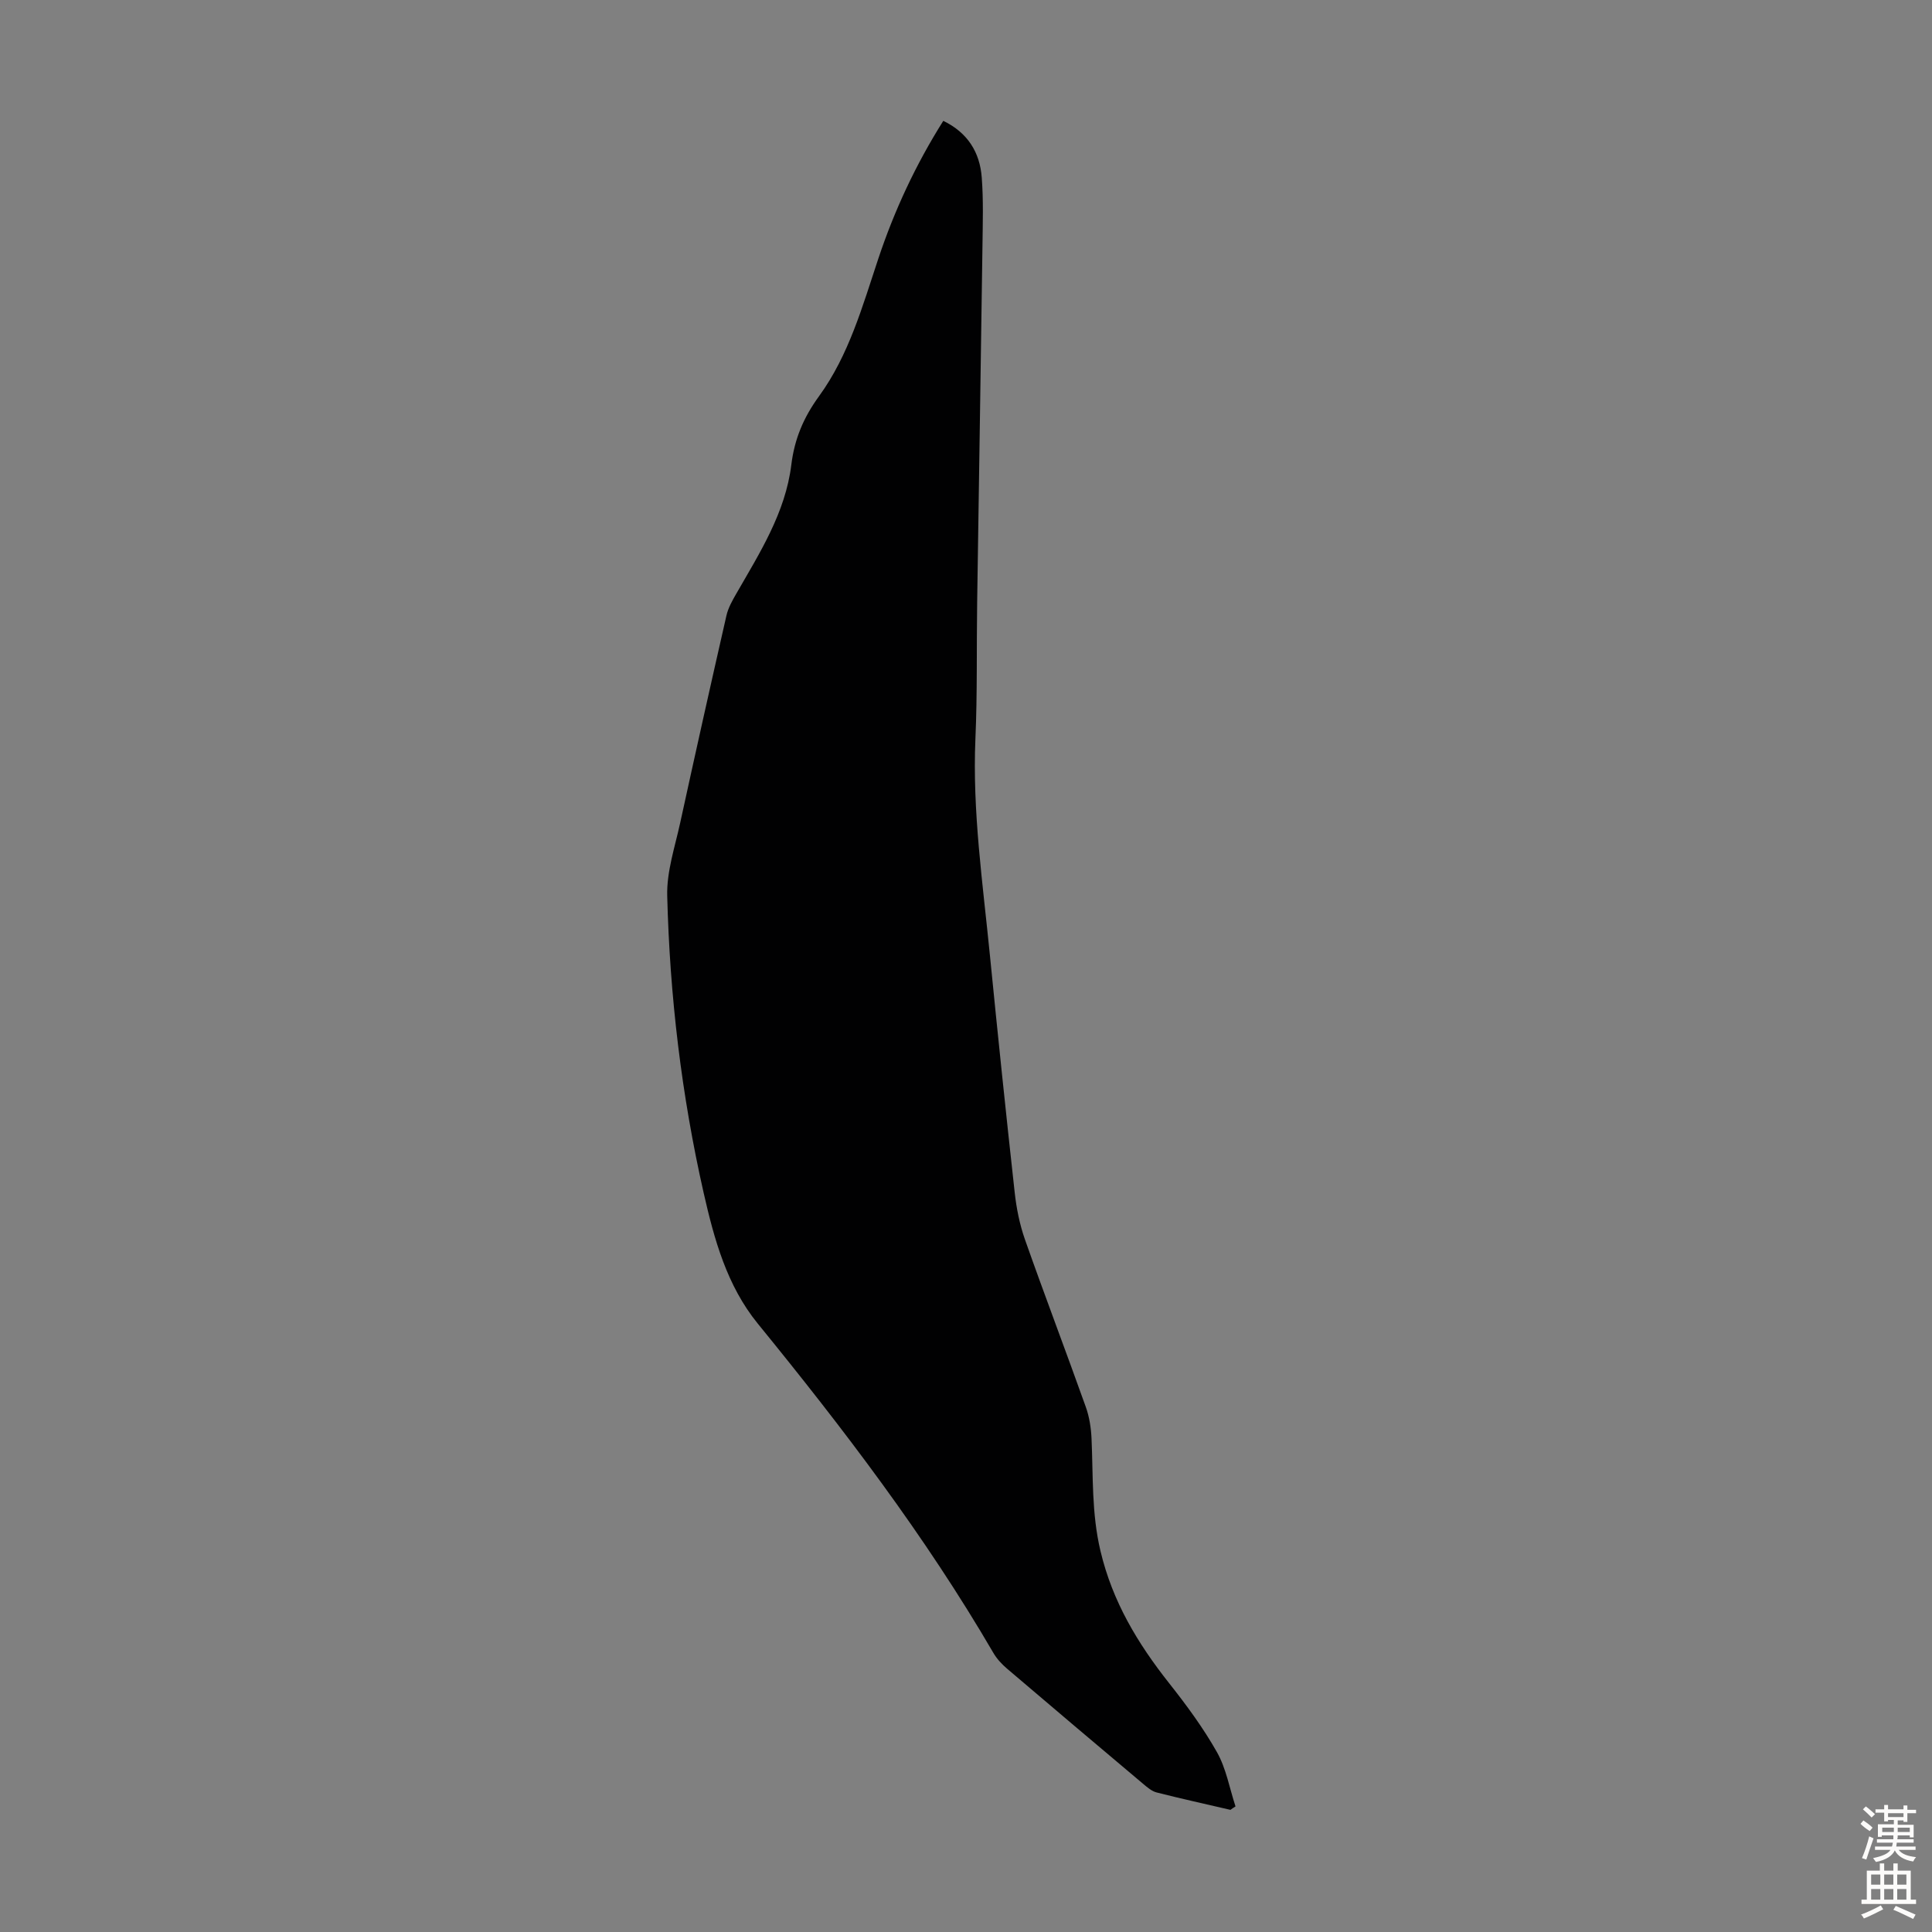 <svg enable-background="new 0 0 400 400" viewBox="0 0 400 400" xmlns="http://www.w3.org/2000/svg"><rect x="0" y="0" width="400" height="400" fill="#808080" stroke="none"/><path d="m254.75 374.71c-5.1-1.19-10.21-2.31-15.28-3.6-1.01-.26-1.94-1.06-2.77-1.76-9.42-7.93-18.83-15.88-28.2-23.87-1.09-.93-2.12-2.04-2.83-3.26-14.13-24.25-31.09-46.47-48.78-68.18-6.4-7.86-9.02-17.45-11.2-27.04-4.59-20.24-7.03-40.81-7.55-61.54-.13-5.02 1.6-10.11 2.69-15.12 3.12-14.31 6.31-28.61 9.57-42.89.36-1.59 1.22-3.11 2.05-4.55 4.85-8.44 10.16-16.76 11.38-26.64.66-5.4 2.54-9.83 5.74-14.23 6.19-8.51 9-18.65 12.29-28.52 3.33-9.99 7.75-19.47 13.44-28.49 5.07 2.46 7.57 6.53 7.96 11.73.36 4.67.21 9.39.15 14.09-.34 24.63-.74 49.25-1.1 73.88-.14 9.4.05 18.82-.36 28.21-.65 15.08 1.53 29.93 3 44.85 1.62 16.37 3.32 32.74 5.13 49.09.36 3.3 1.03 6.64 2.13 9.77 4.09 11.6 8.47 23.09 12.6 34.67.73 2.05 1.08 4.32 1.18 6.51.35 7.78-.01 15.47 1.85 23.29 2.49 10.5 7.7 19.13 14.21 27.37 3.59 4.54 7.07 9.26 9.91 14.29 1.91 3.39 2.6 7.46 3.84 11.23-.35.21-.7.46-1.05.71z" fill="#010102"/><g fill="#fcfbfa"><path d="m385.2 377.6.6-.7c.6.4 1.3.9 1.9 1.5l-.6.7c-.8-.5-1.4-1-1.9-1.5zm.3 7.1c.6-1.4 1.1-2.9 1.5-4.5.3.1.6.3.9.4-.5 1.4-1 2.9-1.5 4.4zm.2-10.1.6-.6c.7.5 1.3 1.1 1.9 1.6l-.7.7c-.6-.6-1.2-1.2-1.8-1.7zm8.4-.8h.8v.9h1.8v.7h-1.8v1.8h-.8v-.3h-1.2v.9h3.3v2.6h-.8v-.4h-2.5c0 .3 0 .6-.1.8h3.4v.7h-3.5c0 .3-.1.6-.1.8h4v.7h-3.5c.7.9 1.9 1.3 3.6 1.5-.2.2-.4.5-.6.9-1.9-.3-3.2-1.1-3.8-2.3-.5 1.1-1.8 2-3.9 2.4-.2-.3-.4-.5-.6-.8 1.9-.4 3.1-.9 3.6-1.7h-3.2v-.7h3.5c.1-.2.1-.5.2-.8h-3.3v-.7h3.4c0-.2 0-.5 0-.8h-2.4v.3h-.8v-2.6h3.3v-.9h-1.2v.3h-.8v-1.8h-1.8v-.7h1.8v-.9h.8v.9h3.2zm-4.4 5.5h2.4c0-.3 0-.6 0-.9h-2.4zm1.2-3.1h3.2v-.8h-3.2zm4.4 2.2h-2.4v.9h2.5v-.9z"/><path d="m389.2 385.8h.9v1.5h1.9v-1.5h.9v1.5h2.7v6h1.1v.9h-11.3v-.9h1.1v-6h2.7zm.2 8.7.5.8c-1.2.6-2.5 1.3-4 1.9-.2-.3-.3-.6-.6-.8 1.6-.6 3-1.3 4.1-1.9zm-2-4.3h1.9v-2.1h-1.9zm0 3.1h1.9v-2.2h-1.9zm2.7-3.1h1.9v-2.1h-1.9zm0 3.1h1.9v-2.2h-1.9zm2.4 1.3c1.4.6 2.7 1.2 4.1 1.8l-.5.9c-1.5-.7-2.8-1.4-4.1-1.9zm2.2-6.5h-1.9v2.1h1.9zm-1.9 5.2h1.9v-2.2h-1.9z"/></g></svg>